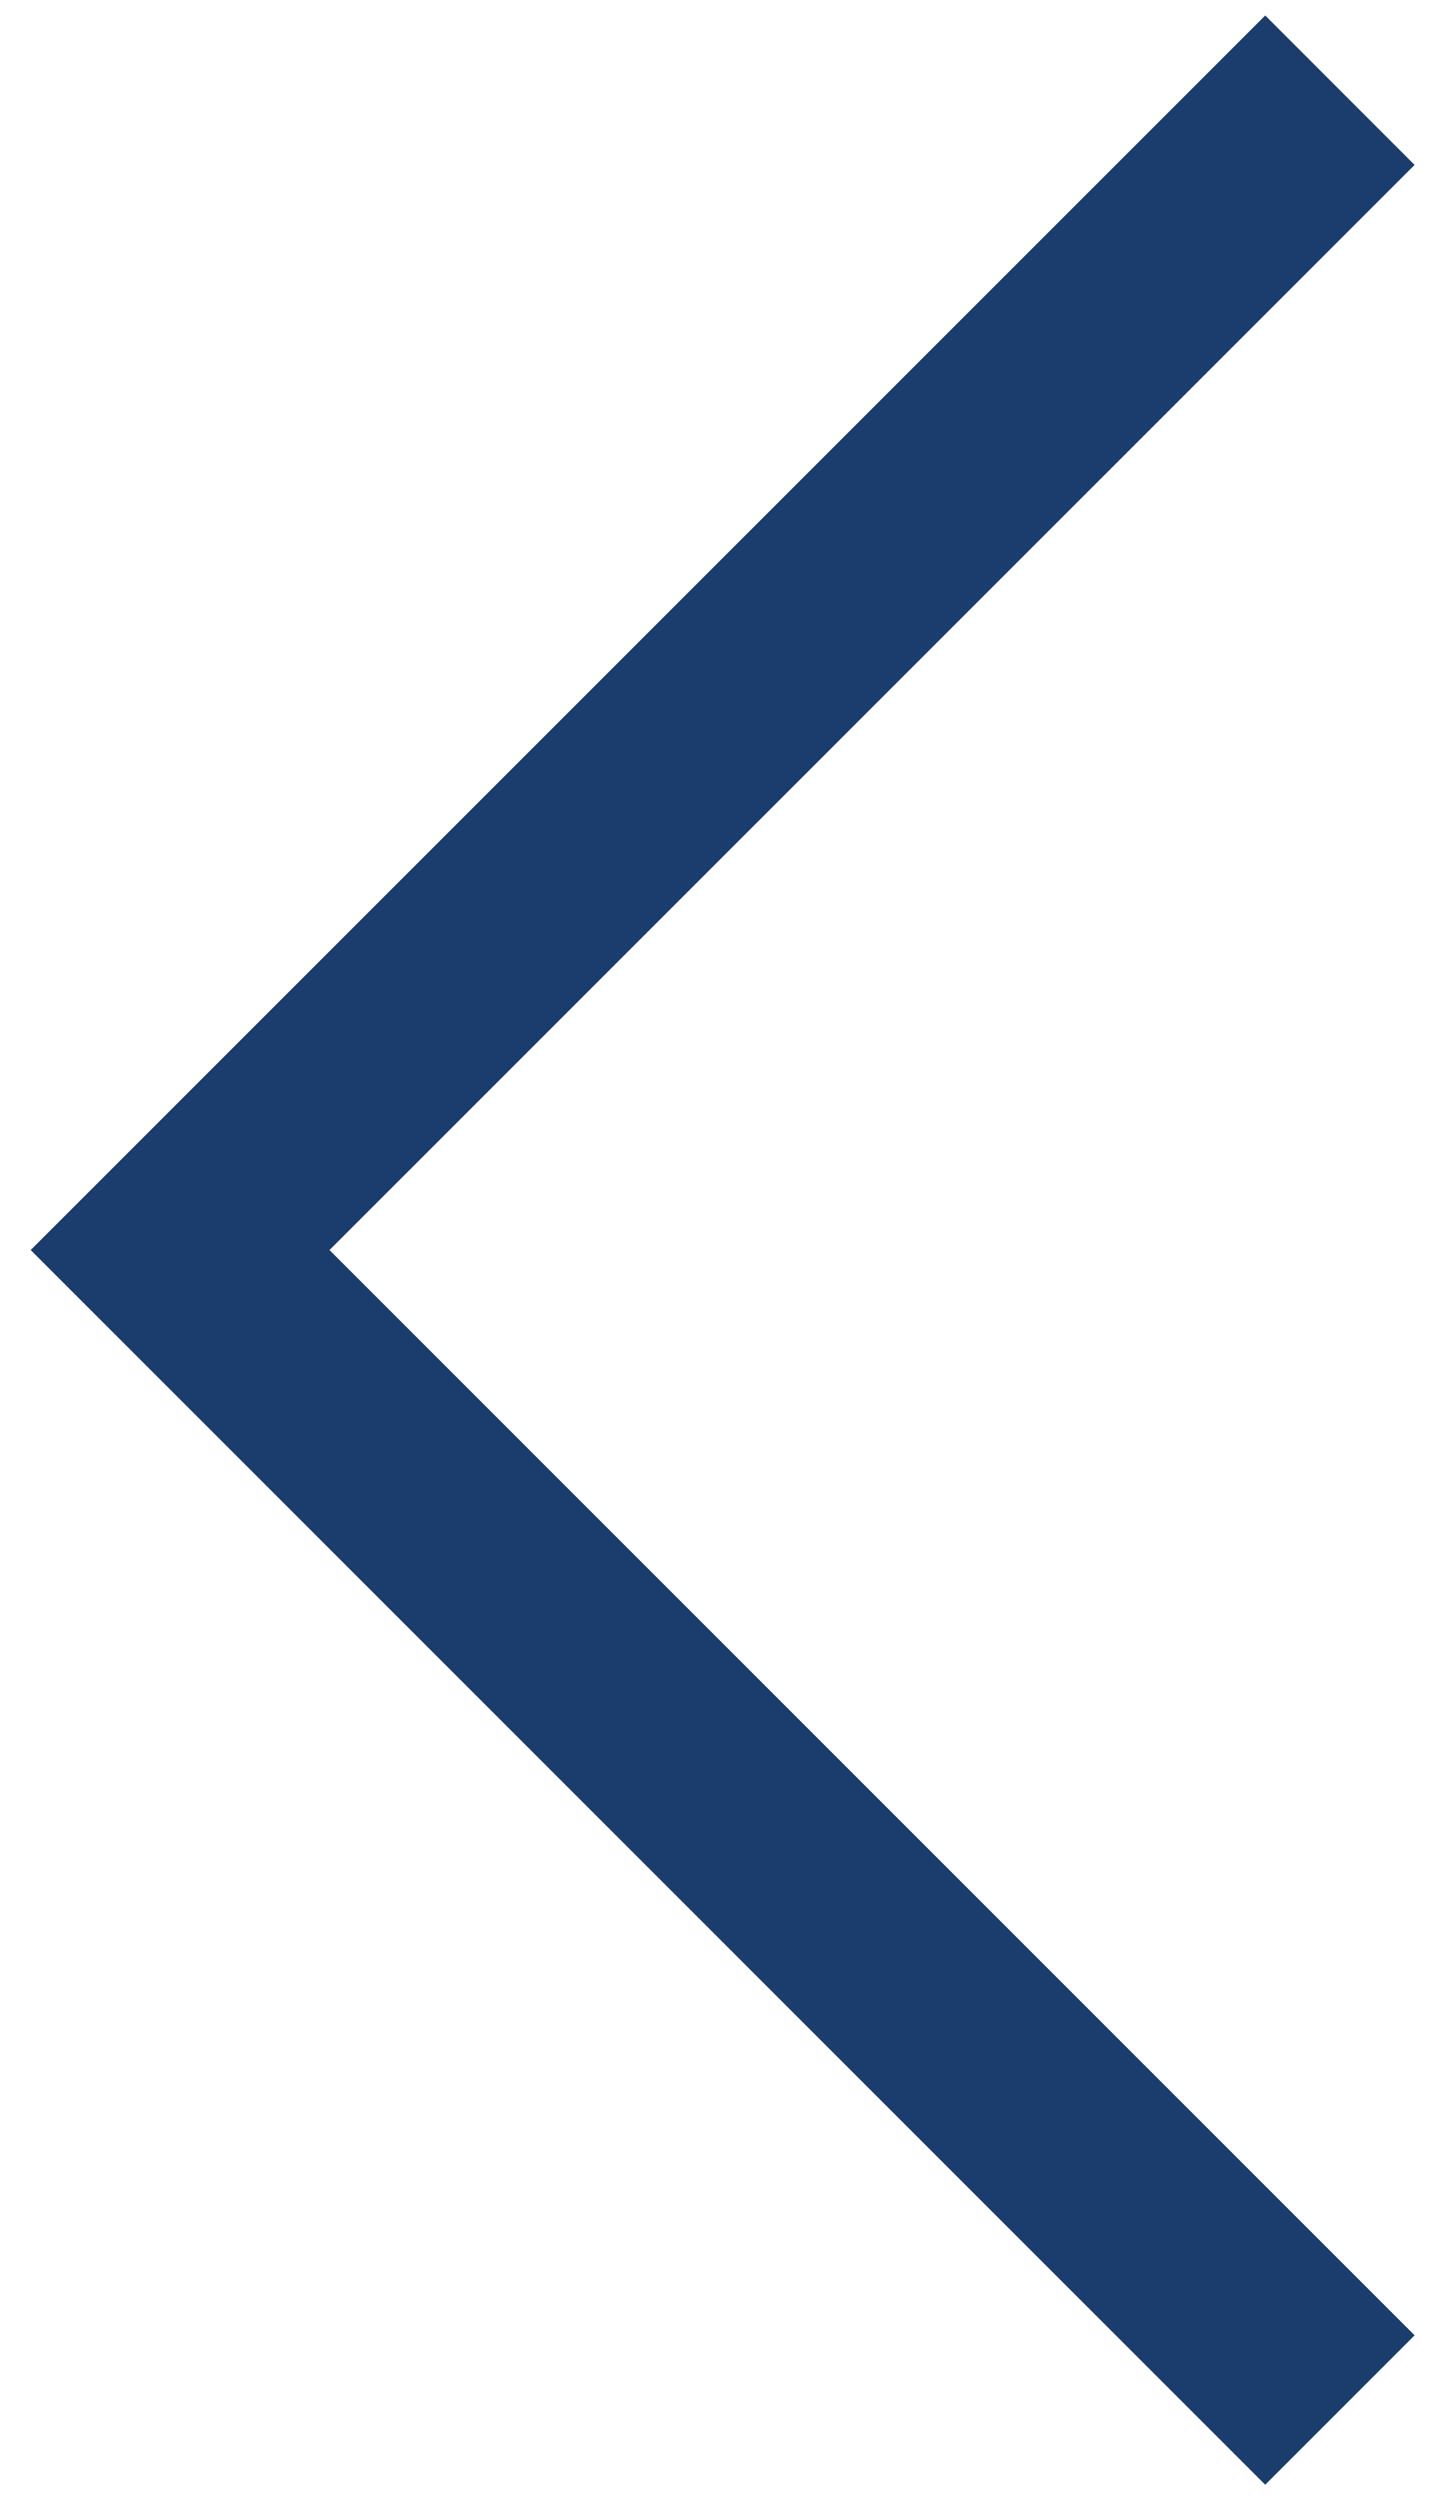 <svg xmlns="http://www.w3.org/2000/svg" xmlns:xlink="http://www.w3.org/1999/xlink" width="33.842" height="59.158" viewBox="0 0 33.842 59.158">
  <defs>
    <clipPath id="clip-path">
      <rect id="Rectangle_80" data-name="Rectangle 80" width="33.842" height="59.158" fill="none" stroke="#1b3d6d" stroke-width="5"/>
    </clipPath>
  </defs>
  <g id="Group_128" data-name="Group 128" transform="translate(33.842 59.158) rotate(180)">
    <g id="Group_26" data-name="Group 26" transform="translate(0 0)" clip-path="url(#clip-path)">
      <path id="Path_84" data-name="Path 84" d="M.707.707,28.155,28.155.707,55.6" transform="translate(1.425 1.424)" fill="none" stroke="#1b3d6d" stroke-miterlimit="10" stroke-width="5"/>
    </g>
  </g>
</svg>

